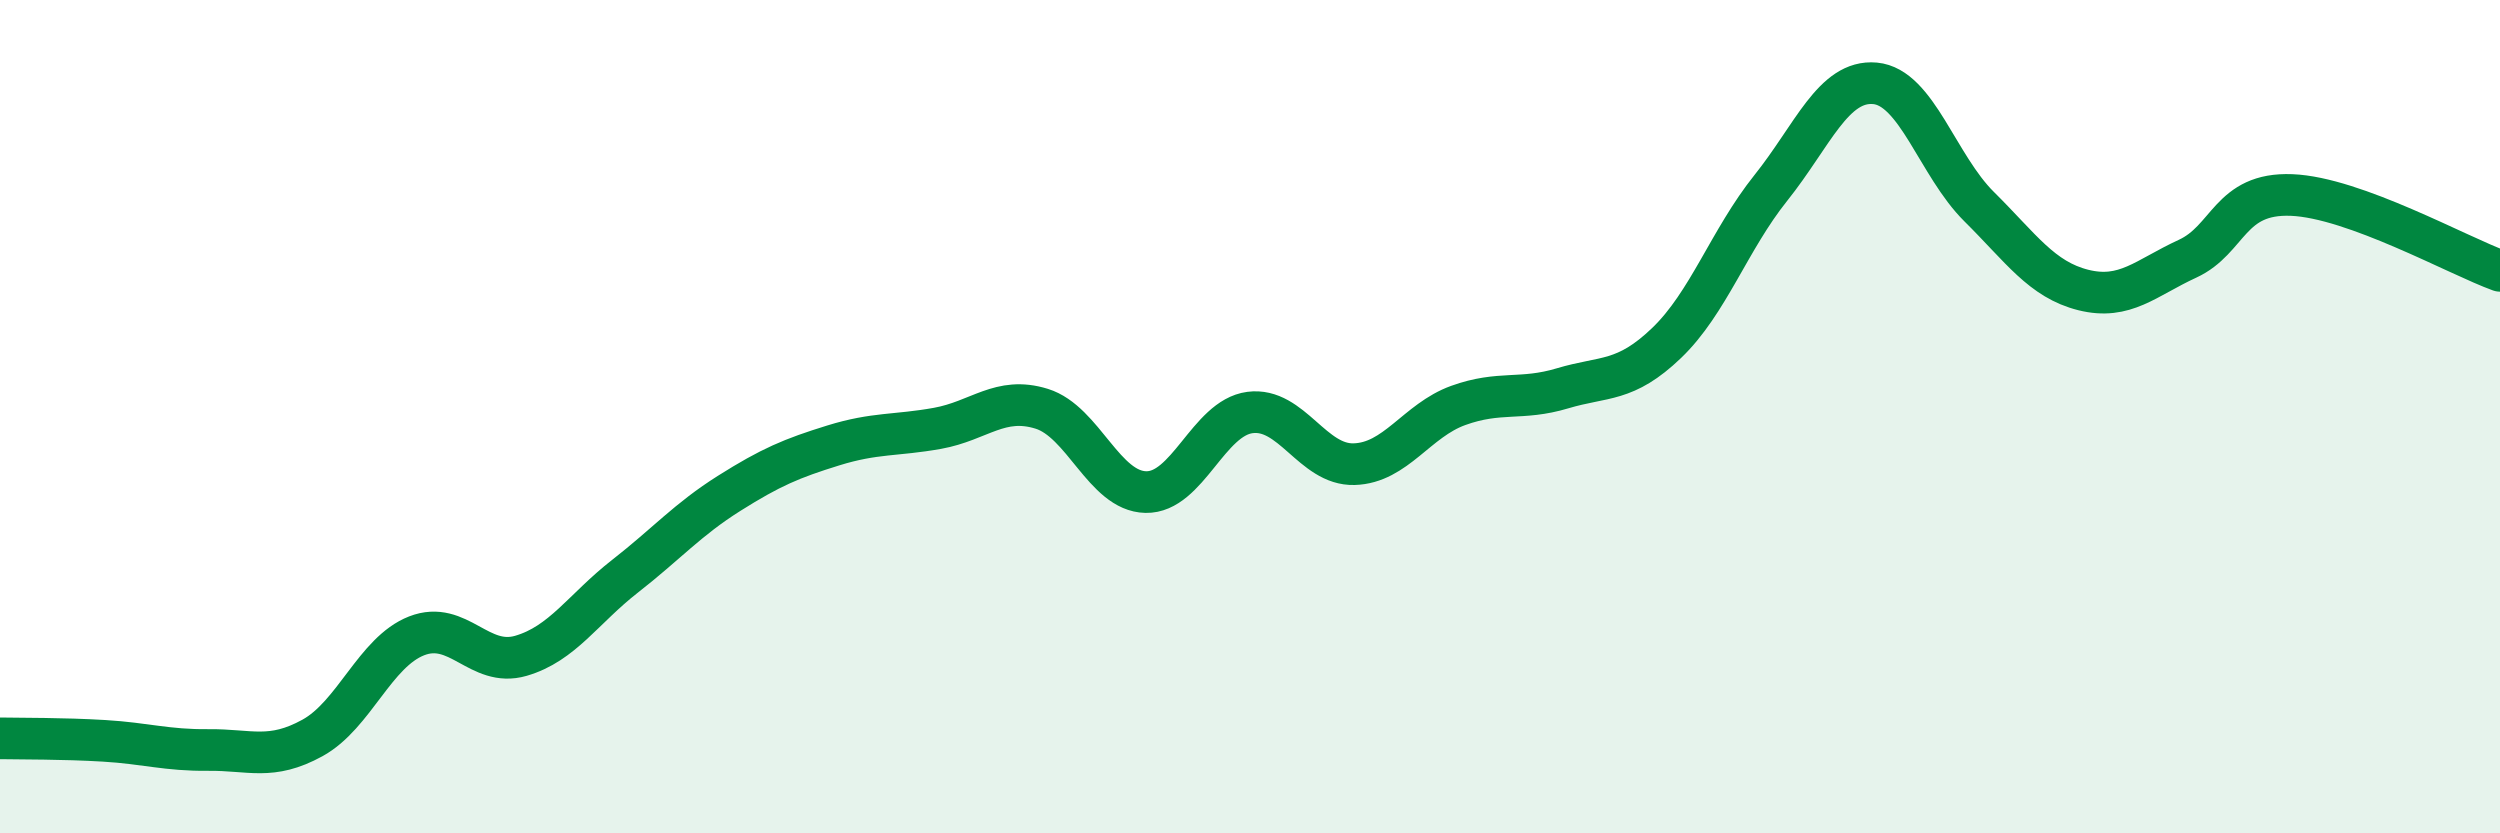 
    <svg width="60" height="20" viewBox="0 0 60 20" xmlns="http://www.w3.org/2000/svg">
      <path
        d="M 0,17.72 C 0.5,17.73 1.5,17.72 2.5,17.78 C 3.5,17.84 4,18.01 5,18 C 6,17.99 6.5,18.26 7.5,17.71 C 8.5,17.16 9,15.65 10,15.26 C 11,14.87 11.5,16.03 12.5,15.74 C 13.5,15.45 14,14.61 15,13.83 C 16,13.05 16.5,12.47 17.5,11.84 C 18.5,11.21 19,11 20,10.69 C 21,10.38 21.5,10.46 22.5,10.28 C 23.5,10.1 24,9.5 25,9.81 C 26,10.12 26.5,11.79 27.5,11.81 C 28.5,11.83 29,10.03 30,9.9 C 31,9.77 31.5,11.17 32.5,11.14 C 33.5,11.11 34,10.09 35,9.73 C 36,9.37 36.5,9.62 37.5,9.32 C 38.5,9.02 39,9.19 40,8.23 C 41,7.27 41.5,5.76 42.5,4.51 C 43.5,3.26 44,1.91 45,2 C 46,2.09 46.5,3.97 47.5,4.96 C 48.5,5.95 49,6.71 50,6.96 C 51,7.21 51.5,6.67 52.5,6.21 C 53.5,5.75 53.5,4.62 55,4.68 C 56.5,4.74 59,6.14 60,6.5L60 20L0 20Z"
        fill="#008740"
        opacity="0.1"
        stroke-linecap="round"
        stroke-linejoin="round"
      />
      <path
        d="M 0,17.72 C 0.5,17.73 1.5,17.72 2.5,17.78 C 3.5,17.84 4,18.01 5,18 C 6,17.99 6.5,18.26 7.5,17.71 C 8.5,17.16 9,15.65 10,15.26 C 11,14.87 11.5,16.03 12.5,15.74 C 13.5,15.45 14,14.61 15,13.83 C 16,13.05 16.5,12.47 17.5,11.84 C 18.5,11.21 19,11 20,10.69 C 21,10.38 21.5,10.46 22.5,10.28 C 23.5,10.1 24,9.5 25,9.81 C 26,10.12 26.5,11.79 27.5,11.81 C 28.5,11.83 29,10.03 30,9.9 C 31,9.77 31.5,11.17 32.5,11.14 C 33.5,11.11 34,10.09 35,9.73 C 36,9.37 36.5,9.62 37.5,9.32 C 38.5,9.02 39,9.19 40,8.23 C 41,7.27 41.5,5.76 42.5,4.51 C 43.5,3.26 44,1.91 45,2 C 46,2.09 46.5,3.97 47.5,4.96 C 48.5,5.95 49,6.71 50,6.96 C 51,7.21 51.5,6.67 52.5,6.21 C 53.5,5.75 53.5,4.62 55,4.68 C 56.5,4.74 59,6.14 60,6.5"
        stroke="#008740"
        stroke-width="1"
        fill="none"
        stroke-linecap="round"
        stroke-linejoin="round"
      />
    </svg>
  